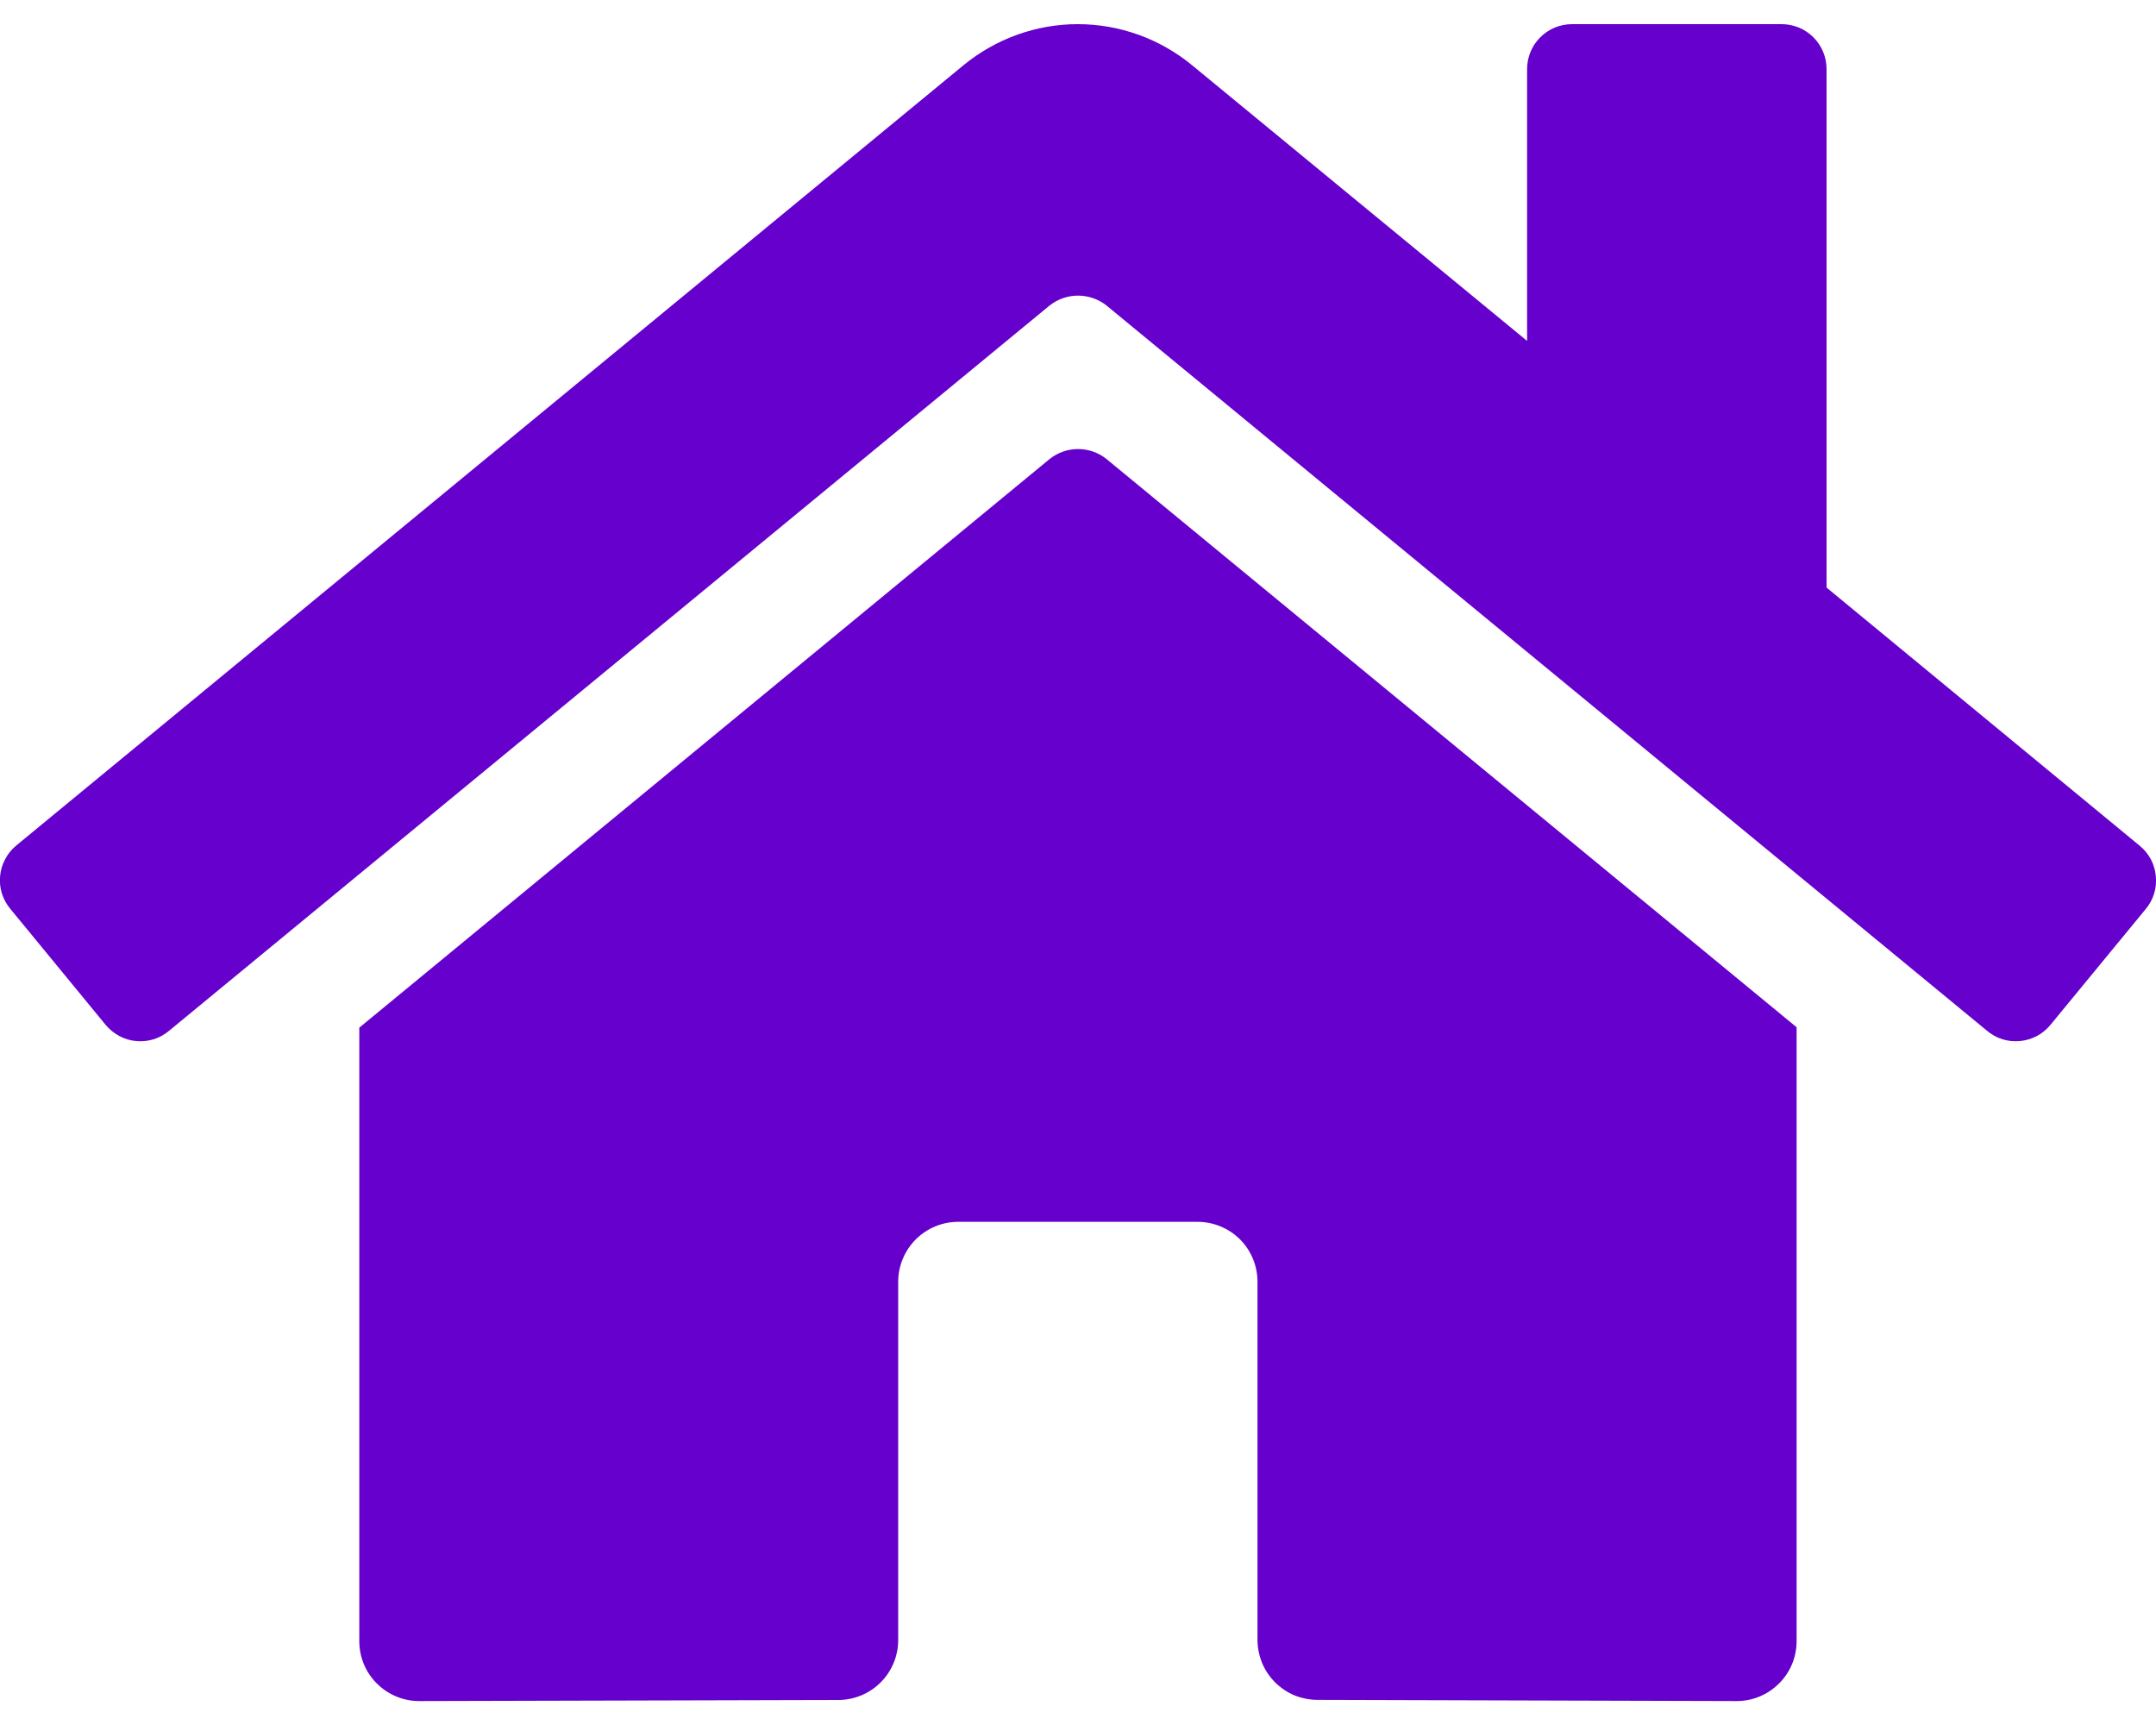 <svg width="20" height="16" viewBox="0 0 20 16" fill="none" xmlns="http://www.w3.org/2000/svg">
<path d="M9.735 4.259L3.333 9.532V15.222C3.333 15.37 3.391 15.511 3.496 15.615C3.6 15.719 3.741 15.778 3.888 15.778L7.779 15.768C7.926 15.767 8.067 15.708 8.17 15.604C8.274 15.5 8.332 15.359 8.332 15.212V11.889C8.332 11.742 8.391 11.6 8.495 11.496C8.599 11.392 8.74 11.333 8.888 11.333H11.11C11.257 11.333 11.399 11.392 11.503 11.496C11.607 11.6 11.665 11.742 11.665 11.889V15.21C11.665 15.283 11.68 15.355 11.707 15.423C11.735 15.49 11.776 15.552 11.828 15.604C11.879 15.655 11.941 15.697 12.008 15.725C12.076 15.752 12.148 15.767 12.221 15.767L16.111 15.778C16.258 15.778 16.399 15.719 16.503 15.615C16.608 15.511 16.666 15.37 16.666 15.222V9.528L10.266 4.259C10.191 4.198 10.097 4.165 10 4.165C9.904 4.165 9.81 4.198 9.735 4.259ZM19.847 7.843L16.944 5.45V0.641C16.944 0.53 16.9 0.424 16.822 0.346C16.744 0.268 16.638 0.224 16.527 0.224H14.583C14.472 0.224 14.366 0.268 14.288 0.346C14.21 0.424 14.166 0.53 14.166 0.641V3.162L11.057 0.604C10.759 0.359 10.385 0.224 9.998 0.224C9.612 0.224 9.238 0.359 8.939 0.604L0.15 7.843C0.108 7.878 0.073 7.92 0.048 7.969C0.022 8.017 0.006 8.07 0.001 8.125C-0.004 8.179 0.001 8.234 0.017 8.286C0.034 8.339 0.06 8.387 0.095 8.429L0.98 9.506C1.015 9.548 1.058 9.583 1.106 9.609C1.154 9.635 1.207 9.651 1.262 9.656C1.316 9.661 1.372 9.656 1.424 9.64C1.476 9.624 1.525 9.597 1.567 9.562L9.735 2.835C9.81 2.775 9.904 2.742 10 2.742C10.097 2.742 10.191 2.775 10.266 2.835L18.434 9.562C18.476 9.597 18.524 9.624 18.577 9.64C18.629 9.656 18.684 9.661 18.738 9.656C18.793 9.651 18.846 9.635 18.894 9.61C18.943 9.584 18.985 9.549 19.02 9.507L19.906 8.43C19.941 8.388 19.967 8.339 19.983 8.287C19.999 8.234 20.004 8.179 19.998 8.124C19.993 8.07 19.977 8.017 19.951 7.968C19.925 7.92 19.889 7.877 19.847 7.843Z" fill="#6600CC"/>
</svg>

